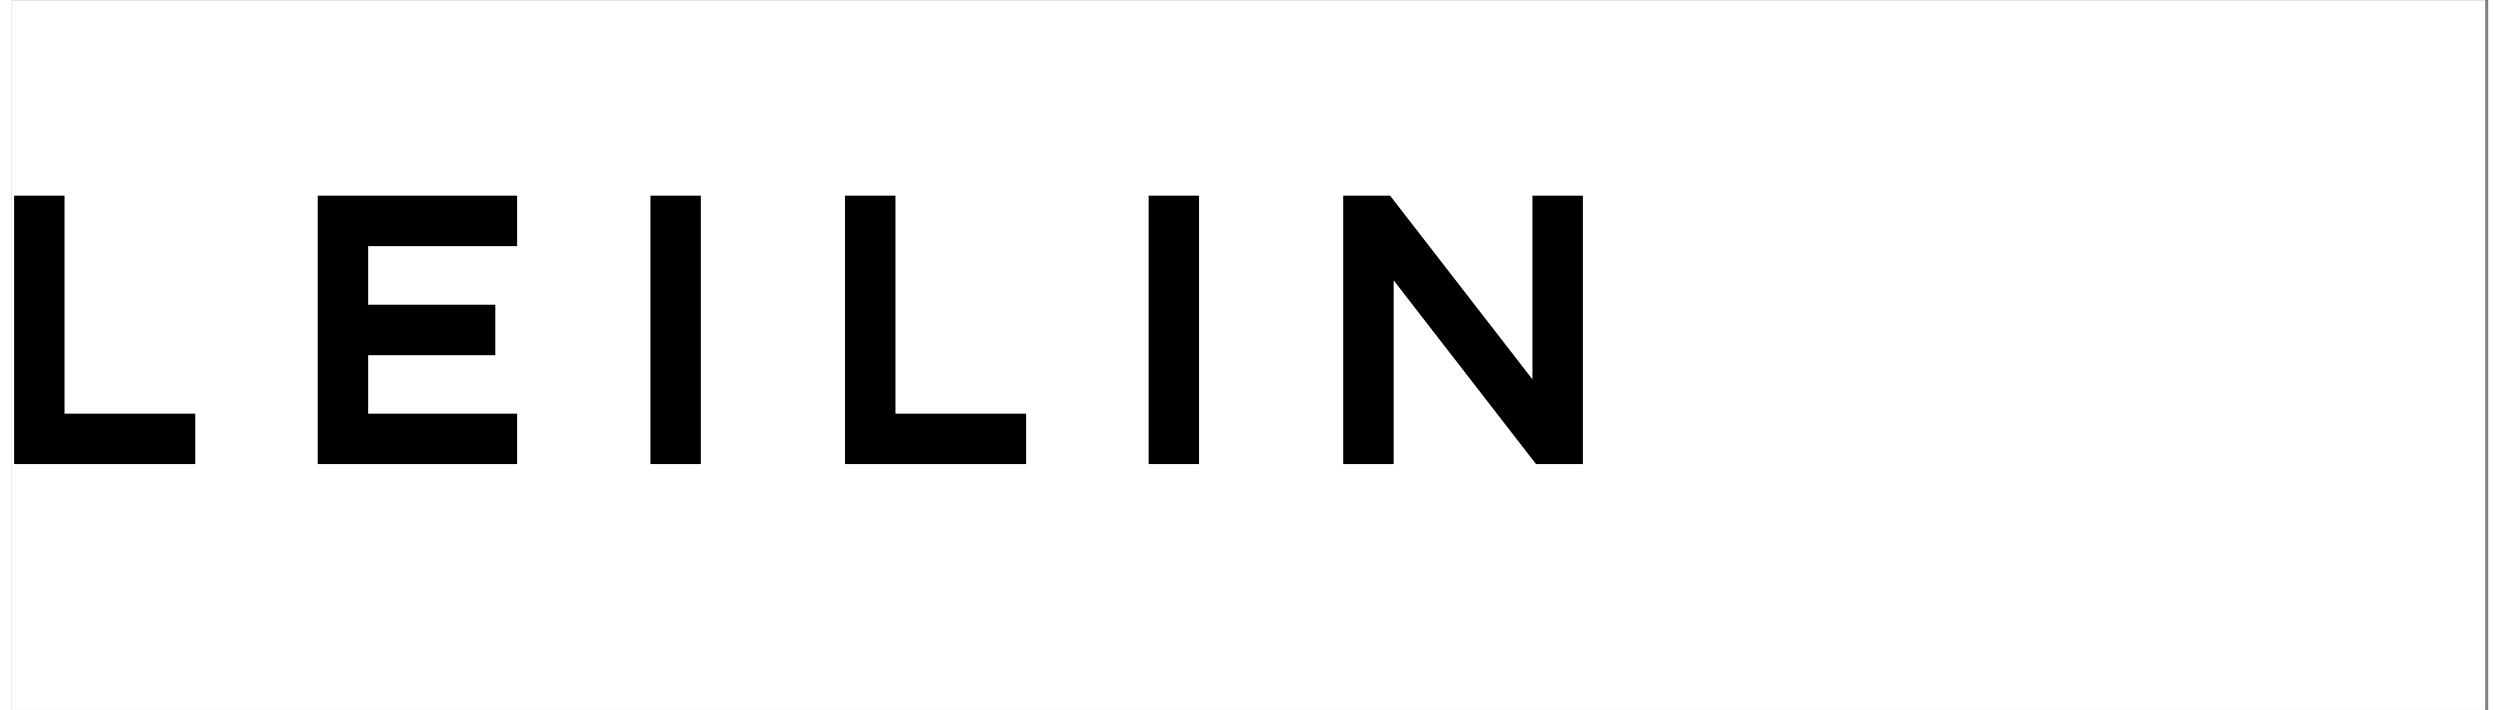 <?xml version="1.0" encoding="UTF-8"?> <svg xmlns="http://www.w3.org/2000/svg" xmlns:xlink="http://www.w3.org/1999/xlink" width="264" zoomAndPan="magnify" viewBox="0 0 198.75 57" height="75" preserveAspectRatio="xMidYMid meet" version="1.0"><rect x="0" y="0" width="198.75" height="57" fill="#808080" stroke="none"/><defs><g></g><clipPath id="8ed92efcce"><path d="M 0 0.035 L 198.5 0.035 L 198.5 56.965 L 0 56.965 Z M 0 0.035 " clip-rule="nonzero"></path></clipPath></defs><g clip-path="url(#8ed92efcce)"><path fill="#ffffff" d="M 0 0.035 L 198.5 0.035 L 198.5 56.965 L 0 56.965 Z M 0 0.035 " fill-opacity="1" fill-rule="nonzero"></path><path fill="#ffffff" d="M 0 0.035 L 198.5 0.035 L 198.5 56.965 L 0 56.965 Z M 0 0.035 " fill-opacity="1" fill-rule="nonzero"></path></g><path stroke-linecap="butt" transform="matrix(0.926, 0, 0, 0.926, -17.031, 8.9)" fill="none" stroke-linejoin="miter" d="M 22.354 7.957 L 22.354 26.85 L 33.685 26.85 L 33.685 29.999 L 19.205 29.999 L 19.205 7.957 Z M 45.518 7.957 L 61.579 7.957 L 61.579 11.109 L 48.67 11.109 L 48.67 17.41 L 59.689 17.41 L 59.689 20.562 L 48.67 20.562 L 48.67 26.85 L 61.579 26.85 L 61.579 29.999 L 45.518 29.999 Z M 77.502 7.957 L 77.502 29.999 L 74.354 29.999 L 74.354 7.957 Z M 94.37 7.957 L 94.37 26.85 L 105.696 26.85 L 105.696 29.999 L 91.217 29.999 L 91.217 7.957 Z M 120.682 7.957 L 120.682 29.999 L 117.534 29.999 L 117.534 7.957 Z M 137.55 29.999 L 134.397 29.999 L 134.397 7.957 L 137.55 7.957 L 150.797 25.048 L 150.797 7.957 L 153.949 7.957 L 153.949 29.999 L 150.797 29.999 L 137.55 12.907 Z M 137.55 29.999 " stroke="#000000" stroke-width="1.22" stroke-opacity="1" stroke-miterlimit="4"></path><g fill="#000000" fill-opacity="1"><g transform="translate(-1.874, 36.669)"><g><path d="M 5.531 -20.406 L 5.531 -2.922 L 16.016 -2.922 L 16.016 0 L 2.625 0 L 2.625 -20.406 Z M 5.531 -20.406 "></path></g></g></g><g fill="#000000" fill-opacity="1"><g transform="translate(22.484, 36.669)"><g><path d="M 2.625 -20.406 L 17.484 -20.406 L 17.484 -17.484 L 5.531 -17.484 L 5.531 -11.656 L 15.734 -11.656 L 15.734 -8.734 L 5.531 -8.734 L 5.531 -2.922 L 17.484 -2.922 L 17.484 0 L 2.625 0 Z M 2.625 -20.406 "></path></g></g></g><g fill="#000000" fill-opacity="1"><g transform="translate(49.174, 36.669)"><g><path d="M 5.531 -20.406 L 5.531 0 L 2.625 0 L 2.625 -20.406 Z M 5.531 -20.406 "></path></g></g></g><g fill="#000000" fill-opacity="1"><g transform="translate(64.784, 36.669)"><g><path d="M 5.531 -20.406 L 5.531 -2.922 L 16.016 -2.922 L 16.016 0 L 2.625 0 L 2.625 -20.406 Z M 5.531 -20.406 "></path></g></g></g><g fill="#000000" fill-opacity="1"><g transform="translate(89.142, 36.669)"><g><path d="M 5.531 -20.406 L 5.531 0 L 2.625 0 L 2.625 -20.406 Z M 5.531 -20.406 "></path></g></g></g><g fill="#000000" fill-opacity="1"><g transform="translate(104.753, 36.669)"><g><path d="M 5.531 0 L 2.625 0 L 2.625 -20.406 L 5.531 -20.406 L 17.797 -4.578 L 17.797 -20.406 L 20.719 -20.406 L 20.719 0 L 17.797 0 L 5.531 -15.828 Z M 5.531 0 "></path></g></g></g></svg> 